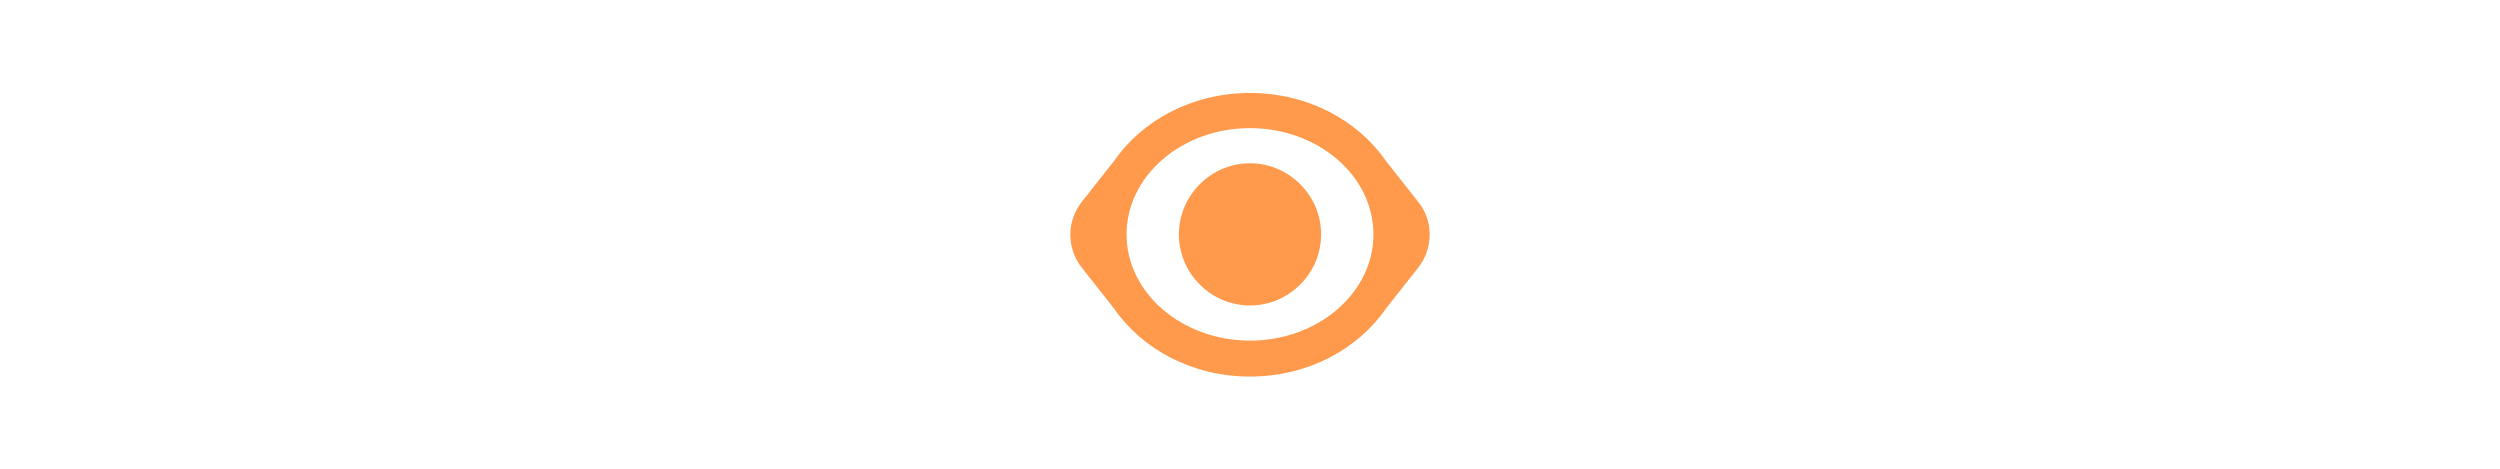<?xml version="1.0" encoding="utf-8"?>
<!-- Generator: Adobe Illustrator 27.7.0, SVG Export Plug-In . SVG Version: 6.00 Build 0)  -->
<svg version="1.1" id="Layer_1" xmlns="http://www.w3.org/2000/svg" xmlns:xlink="http://www.w3.org/1999/xlink" x="0px" y="0px"
	 viewBox="0 0 320 60" style="enable-background:new 0 0 320 60;" xml:space="preserve">
<style type="text/css">
	.st0{fill:#FF9A4C;}
</style>
<g>
	<g transform="translate(131.438, 34.017)">
	</g>
</g>
<path class="st0" d="M181.5,25.8l-4.1-5.2c-3.6-5.2-10-8.7-17.4-8.7c-7.4,0-13.8,3.5-17.4,8.7l-4.1,5.2c-2,2.5-2,6,0,8.5l4.1,5.2
	c3.6,5.2,10,8.7,17.4,8.7c7.4,0,13.8-3.5,17.4-8.7l4.1-5.2C183.5,31.8,183.5,28.2,181.5,25.8z M160,43.6c-8.7,0-15.8-6.1-15.8-13.6
	s7.1-13.6,15.8-13.6s15.8,6.1,15.8,13.6S168.7,43.6,160,43.6z M169.1,30c0,5-4.1,9.1-9.1,9.1c-5,0-9.1-4.1-9.1-9.1
	c0-5,4.1-9.1,9.1-9.1C165,20.9,169.1,25,169.1,30z"/>
</svg>
